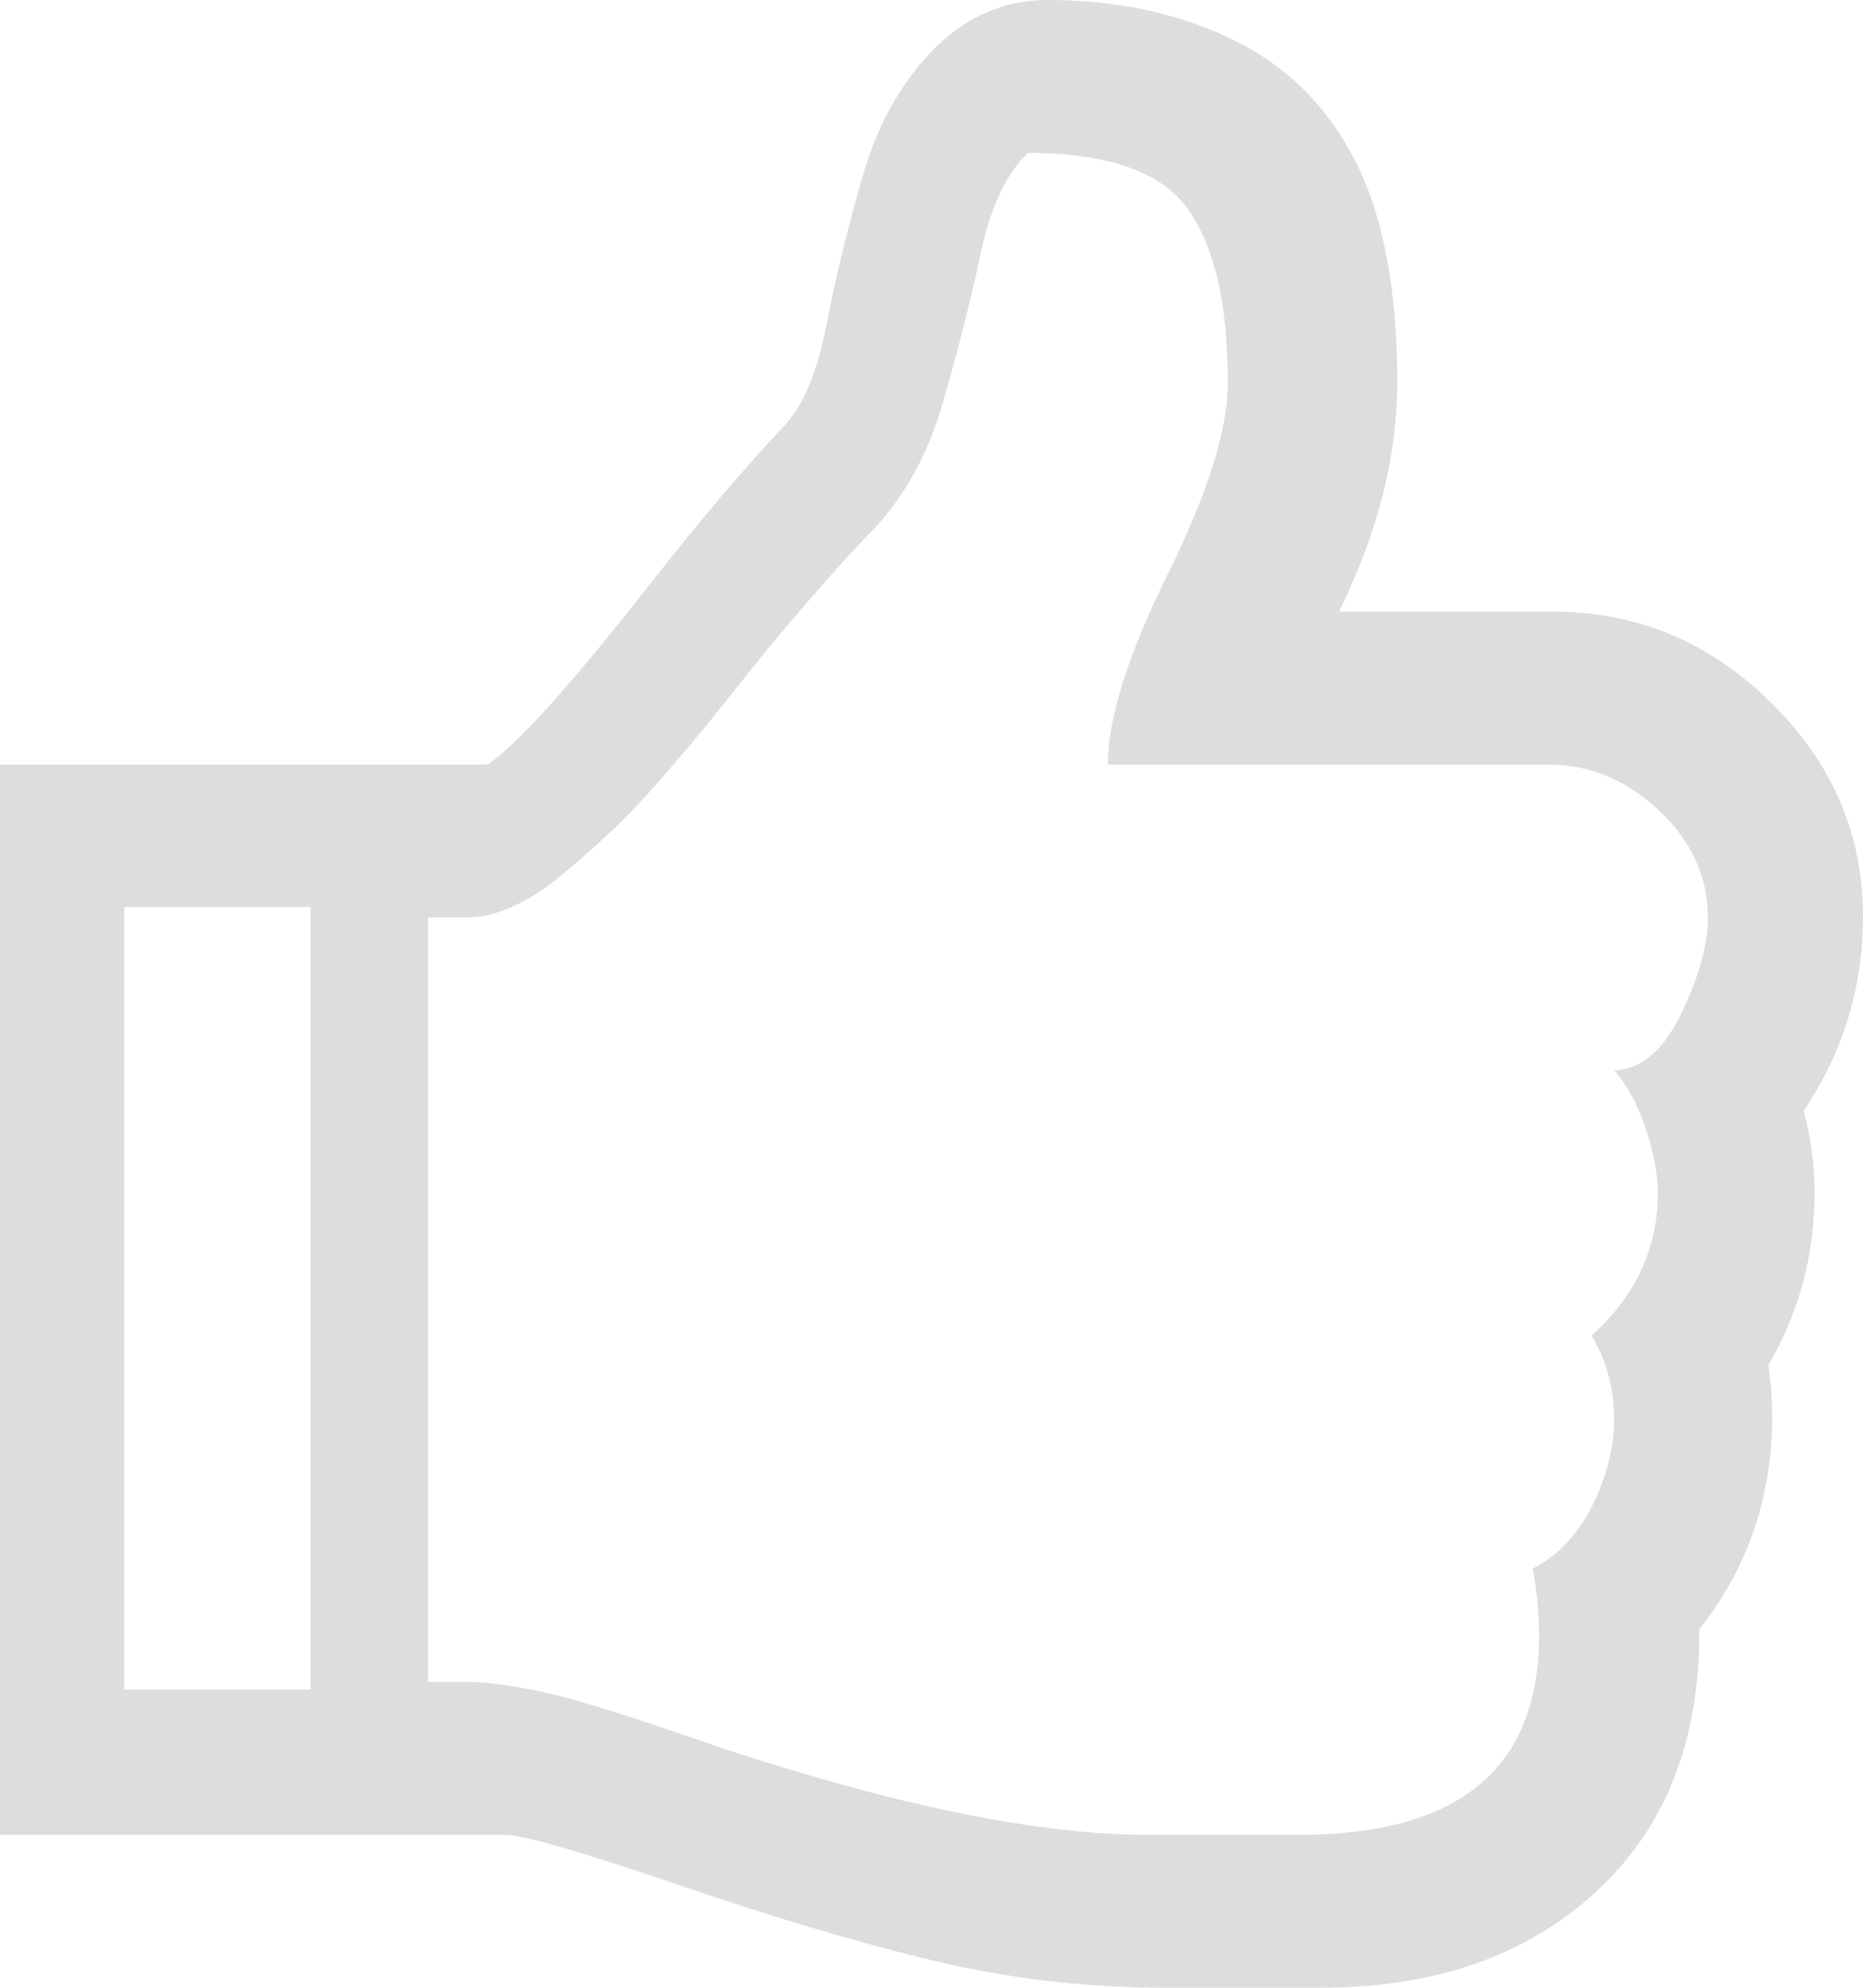 <?xml version="1.0" encoding="UTF-8"?>
<svg width="15px" height="16px" viewBox="0 0 15 16" version="1.1" xmlns="http://www.w3.org/2000/svg" xmlns:xlink="http://www.w3.org/1999/xlink">
    <!-- Generator: sketchtool 39.1 (31720) - http://www.bohemiancoding.com/sketch -->
    <title>2FA824F6-1894-4E41-B988-3BBD55212506</title>
    <desc>Created with sketchtool.</desc>
    <defs></defs>
    <g id="title-fix" stroke="none" stroke-width="1" fill="none" fill-rule="evenodd">
        <g id="1,3-fixes" transform="translate(-676, -1459)" fill="#DDDDDD">
            <g id="loveit_btn" transform="translate(660, 1453)">
                <g id="Group" transform="translate(16, 6)">
                    <path d="M15,7.375 C15,6.715 14.753,6.141 14.258,5.654 C13.763,5.166 13.177,4.923 12.5,4.923 L10.781,4.923 C11.094,4.288 11.25,3.673 11.25,3.077 C11.25,2.327 11.136,1.731 10.908,1.288 C10.681,0.846 10.348,0.521 9.912,0.312 C9.476,0.104 8.984,0 8.438,0 C8.105,0 7.812,0.119 7.559,0.356 C7.279,0.625 7.077,0.971 6.953,1.394 C6.829,1.817 6.73,2.223 6.655,2.611 C6.581,2.998 6.465,3.272 6.309,3.433 C5.99,3.772 5.641,4.183 5.264,4.663 C4.606,5.503 4.16,6 3.926,6.154 L0,6.154 L0,7.385 L0,14.769 C0,14.769 0.905,14.769 1.25,14.769 L4.062,14.769 C4.206,14.769 4.655,14.897 5.41,15.154 C6.211,15.429 6.916,15.639 7.524,15.784 C8.133,15.928 8.75,16 9.375,16 L10.283,16 L10.635,16 C11.553,16 12.292,15.742 12.852,15.226 C13.411,14.71 13.688,14.006 13.682,13.115 C14.072,12.622 14.268,12.051 14.268,11.404 C14.268,11.263 14.258,11.125 14.238,10.99 C14.486,10.561 14.61,10.099 14.61,9.606 C14.61,9.375 14.58,9.154 14.522,8.942 C14.841,8.468 15,7.946 15,7.375 Z M13.534,8.164 C13.39,8.459 13.21,8.609 12.996,8.616 C13.096,8.725 13.18,8.877 13.247,9.073 C13.314,9.268 13.348,9.446 13.348,9.606 C13.348,10.048 13.17,10.43 12.815,10.75 C12.935,10.955 12.996,11.176 12.996,11.414 C12.996,11.651 12.937,11.886 12.82,12.12 C12.702,12.354 12.543,12.522 12.342,12.625 C12.375,12.817 12.392,12.997 12.392,13.163 C12.392,14.234 11.748,14.769 10.46,14.769 L9.243,14.769 C8.364,14.769 7.217,14.535 5.801,14.067 C5.767,14.054 5.67,14.02 5.509,13.966 C5.348,13.912 5.229,13.872 5.152,13.846 C5.075,13.82 4.957,13.783 4.8,13.735 C4.642,13.687 4.515,13.652 4.417,13.63 C4.32,13.607 4.209,13.586 4.085,13.567 C3.961,13.548 3.855,13.538 3.768,13.538 L3.446,13.538 L3.446,7.385 L3.768,7.385 C3.876,7.385 3.995,7.356 4.125,7.298 C4.256,7.241 4.391,7.154 4.528,7.039 C4.666,6.923 4.795,6.81 4.915,6.697 C5.036,6.585 5.17,6.444 5.318,6.274 C5.466,6.104 5.581,5.968 5.665,5.866 C5.749,5.763 5.855,5.632 5.982,5.471 C6.11,5.311 6.187,5.215 6.214,5.183 C6.582,4.747 6.841,4.456 6.988,4.308 C7.263,4.032 7.463,3.682 7.587,3.255 C7.711,2.829 7.814,2.427 7.894,2.049 C7.974,1.67 8.102,1.398 8.276,1.231 C8.92,1.231 9.35,1.382 9.564,1.683 C9.779,1.984 9.886,2.449 9.886,3.077 C9.886,3.455 9.725,3.97 9.403,4.62 C9.081,5.271 8.92,5.782 8.92,6.154 L12.462,6.154 C12.798,6.154 13.096,6.277 13.358,6.524 C13.62,6.771 13.751,7.058 13.751,7.385 C13.75,7.609 13.678,7.869 13.534,8.164 Z M1,7.3 L2.5,7.3 L2.5,13.6 L1,13.6 L1,7.3 Z" id="loveit"></path>
                </g>
            </g>
        </g>
    </g>
</svg>